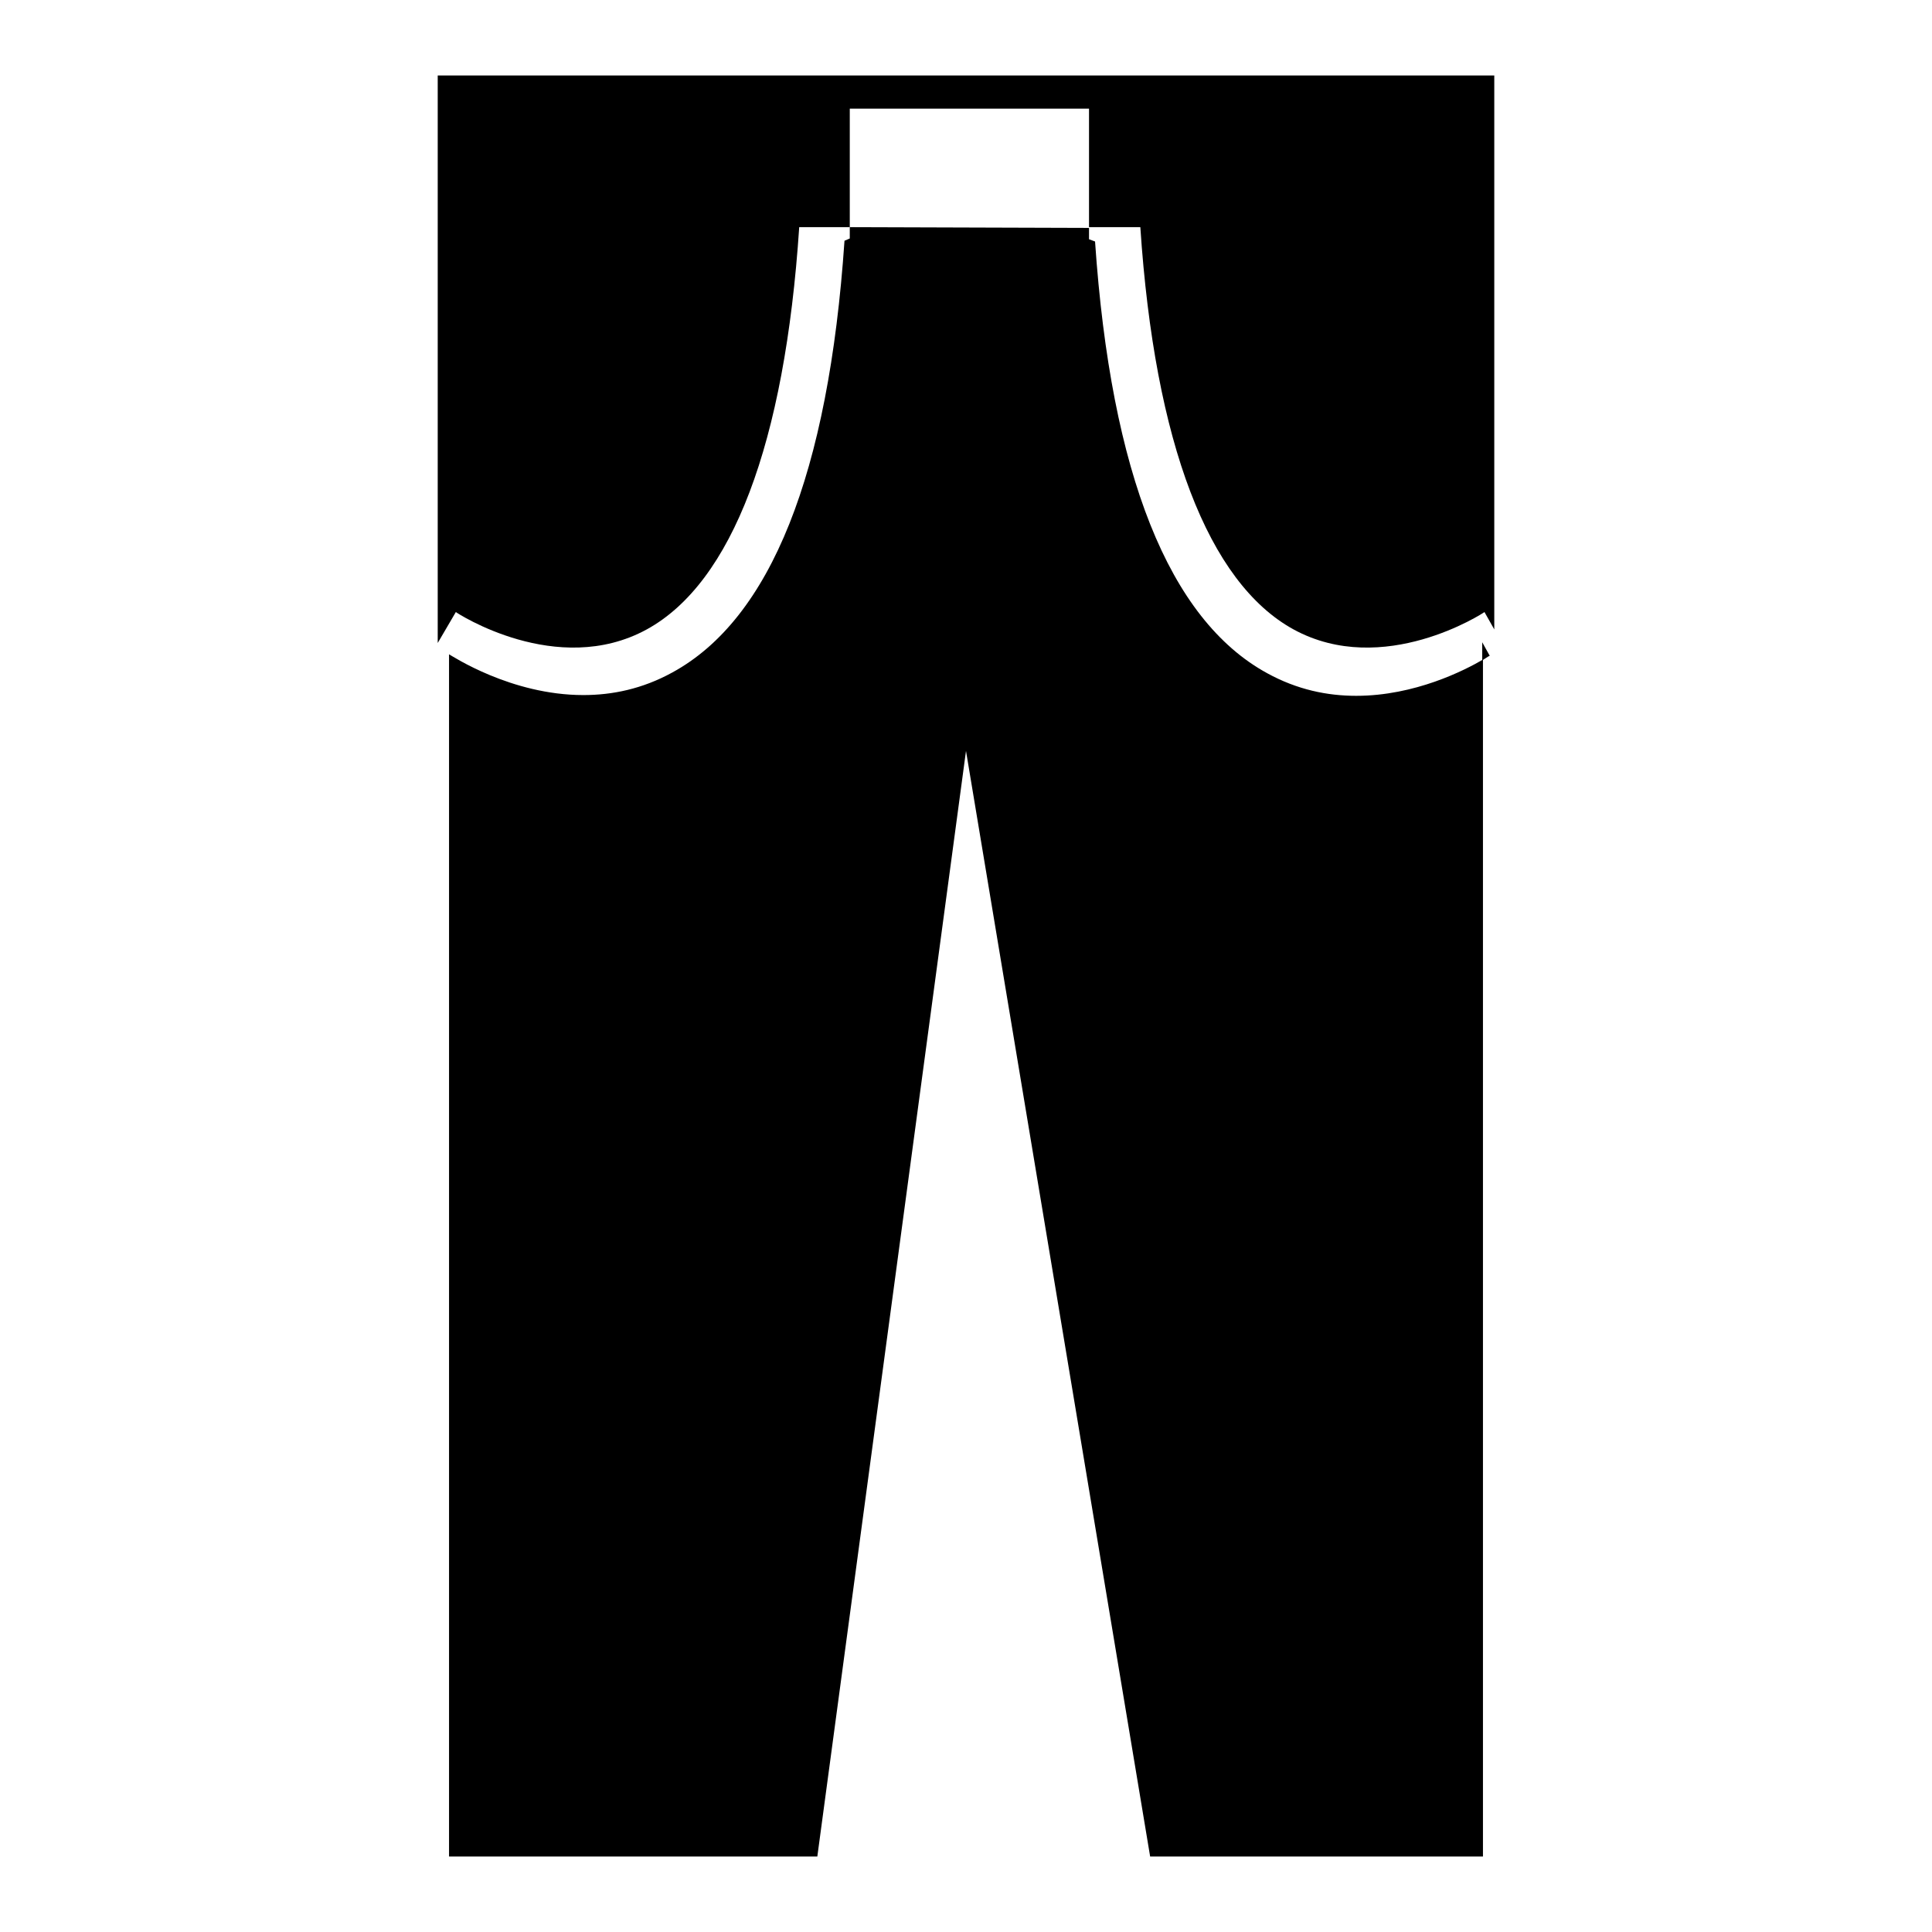 <?xml version="1.0" encoding="utf-8"?>
<!-- Svg Vector Icons : http://www.onlinewebfonts.com/icon -->
<!DOCTYPE svg PUBLIC "-//W3C//DTD SVG 1.1//EN" "http://www.w3.org/Graphics/SVG/1.1/DTD/svg11.dtd">
<svg version="1.1" xmlns="http://www.w3.org/2000/svg" xmlns:xlink="http://www.w3.org/1999/xlink" x="0px" y="0px" viewBox="0 0 256 256" enable-background="new 0 0 256 256" xml:space="preserve">
<g><g><g><g><path fill="#000000" d="M196.4,85.1v2.4c0.5-0.3,0.9-0.6,1-0.6L196.4,85.1z"/><path fill="#000000" d="M112.6,30.1v1.5l-0.7,0.3c-2.1,30.9-9.8,50.1-22.8,57.2c-4,2.2-8,3-11.8,3c-9.6,0-17.4-5.2-17.8-5.4V246h48.8L128,99.5L152.4,246h44.1V87.4c-2.4,1.4-9,4.8-16.8,4.8c-3.8,0-7.8-0.8-11.8-3c-13-7.1-20.7-26.4-22.8-57.2l-0.8-0.3v-1.5L112.6,30.1L112.6,30.1z"/><path fill="#000000" d="M144.3,14.4v15.7h6.8c1.9,28.6,9,47.1,20.3,53.3c11.9,6.5,25.2-2.2,25.3-2.3l1.3,2.3V30.1V10H58v4.4v15.7v55.1l2.4-4.1c0.1,0.1,13.4,8.8,25.3,2.3C97,77.2,104,58.8,105.9,30.1h6.7V14.4H144.3z"/></g></g><g></g><g></g><g></g><g></g><g></g><g></g><g></g><g></g><g></g><g></g><g></g><g></g><g></g><g></g><g></g></g></g>
</svg>